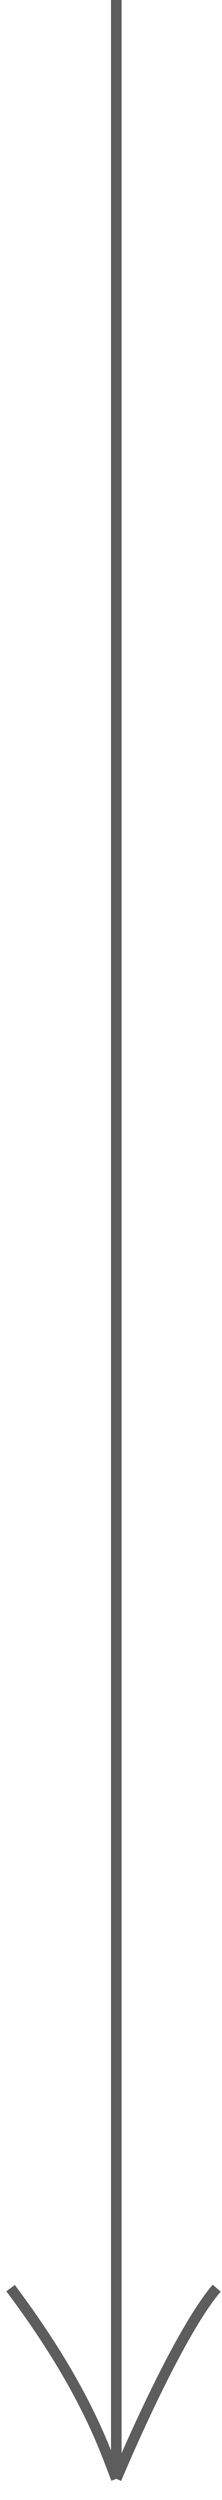 <?xml version="1.0" encoding="UTF-8"?> <svg xmlns="http://www.w3.org/2000/svg" width="21" height="236" viewBox="0 0 21 236" fill="none"> <path d="M11 4.15258e-07L11 234M11 234C10 231.5 8.2 225.6 1 216M11 234C13.333 228.5 17.5 219.5 20.5 216" stroke="#5D5D5D"></path> </svg> 